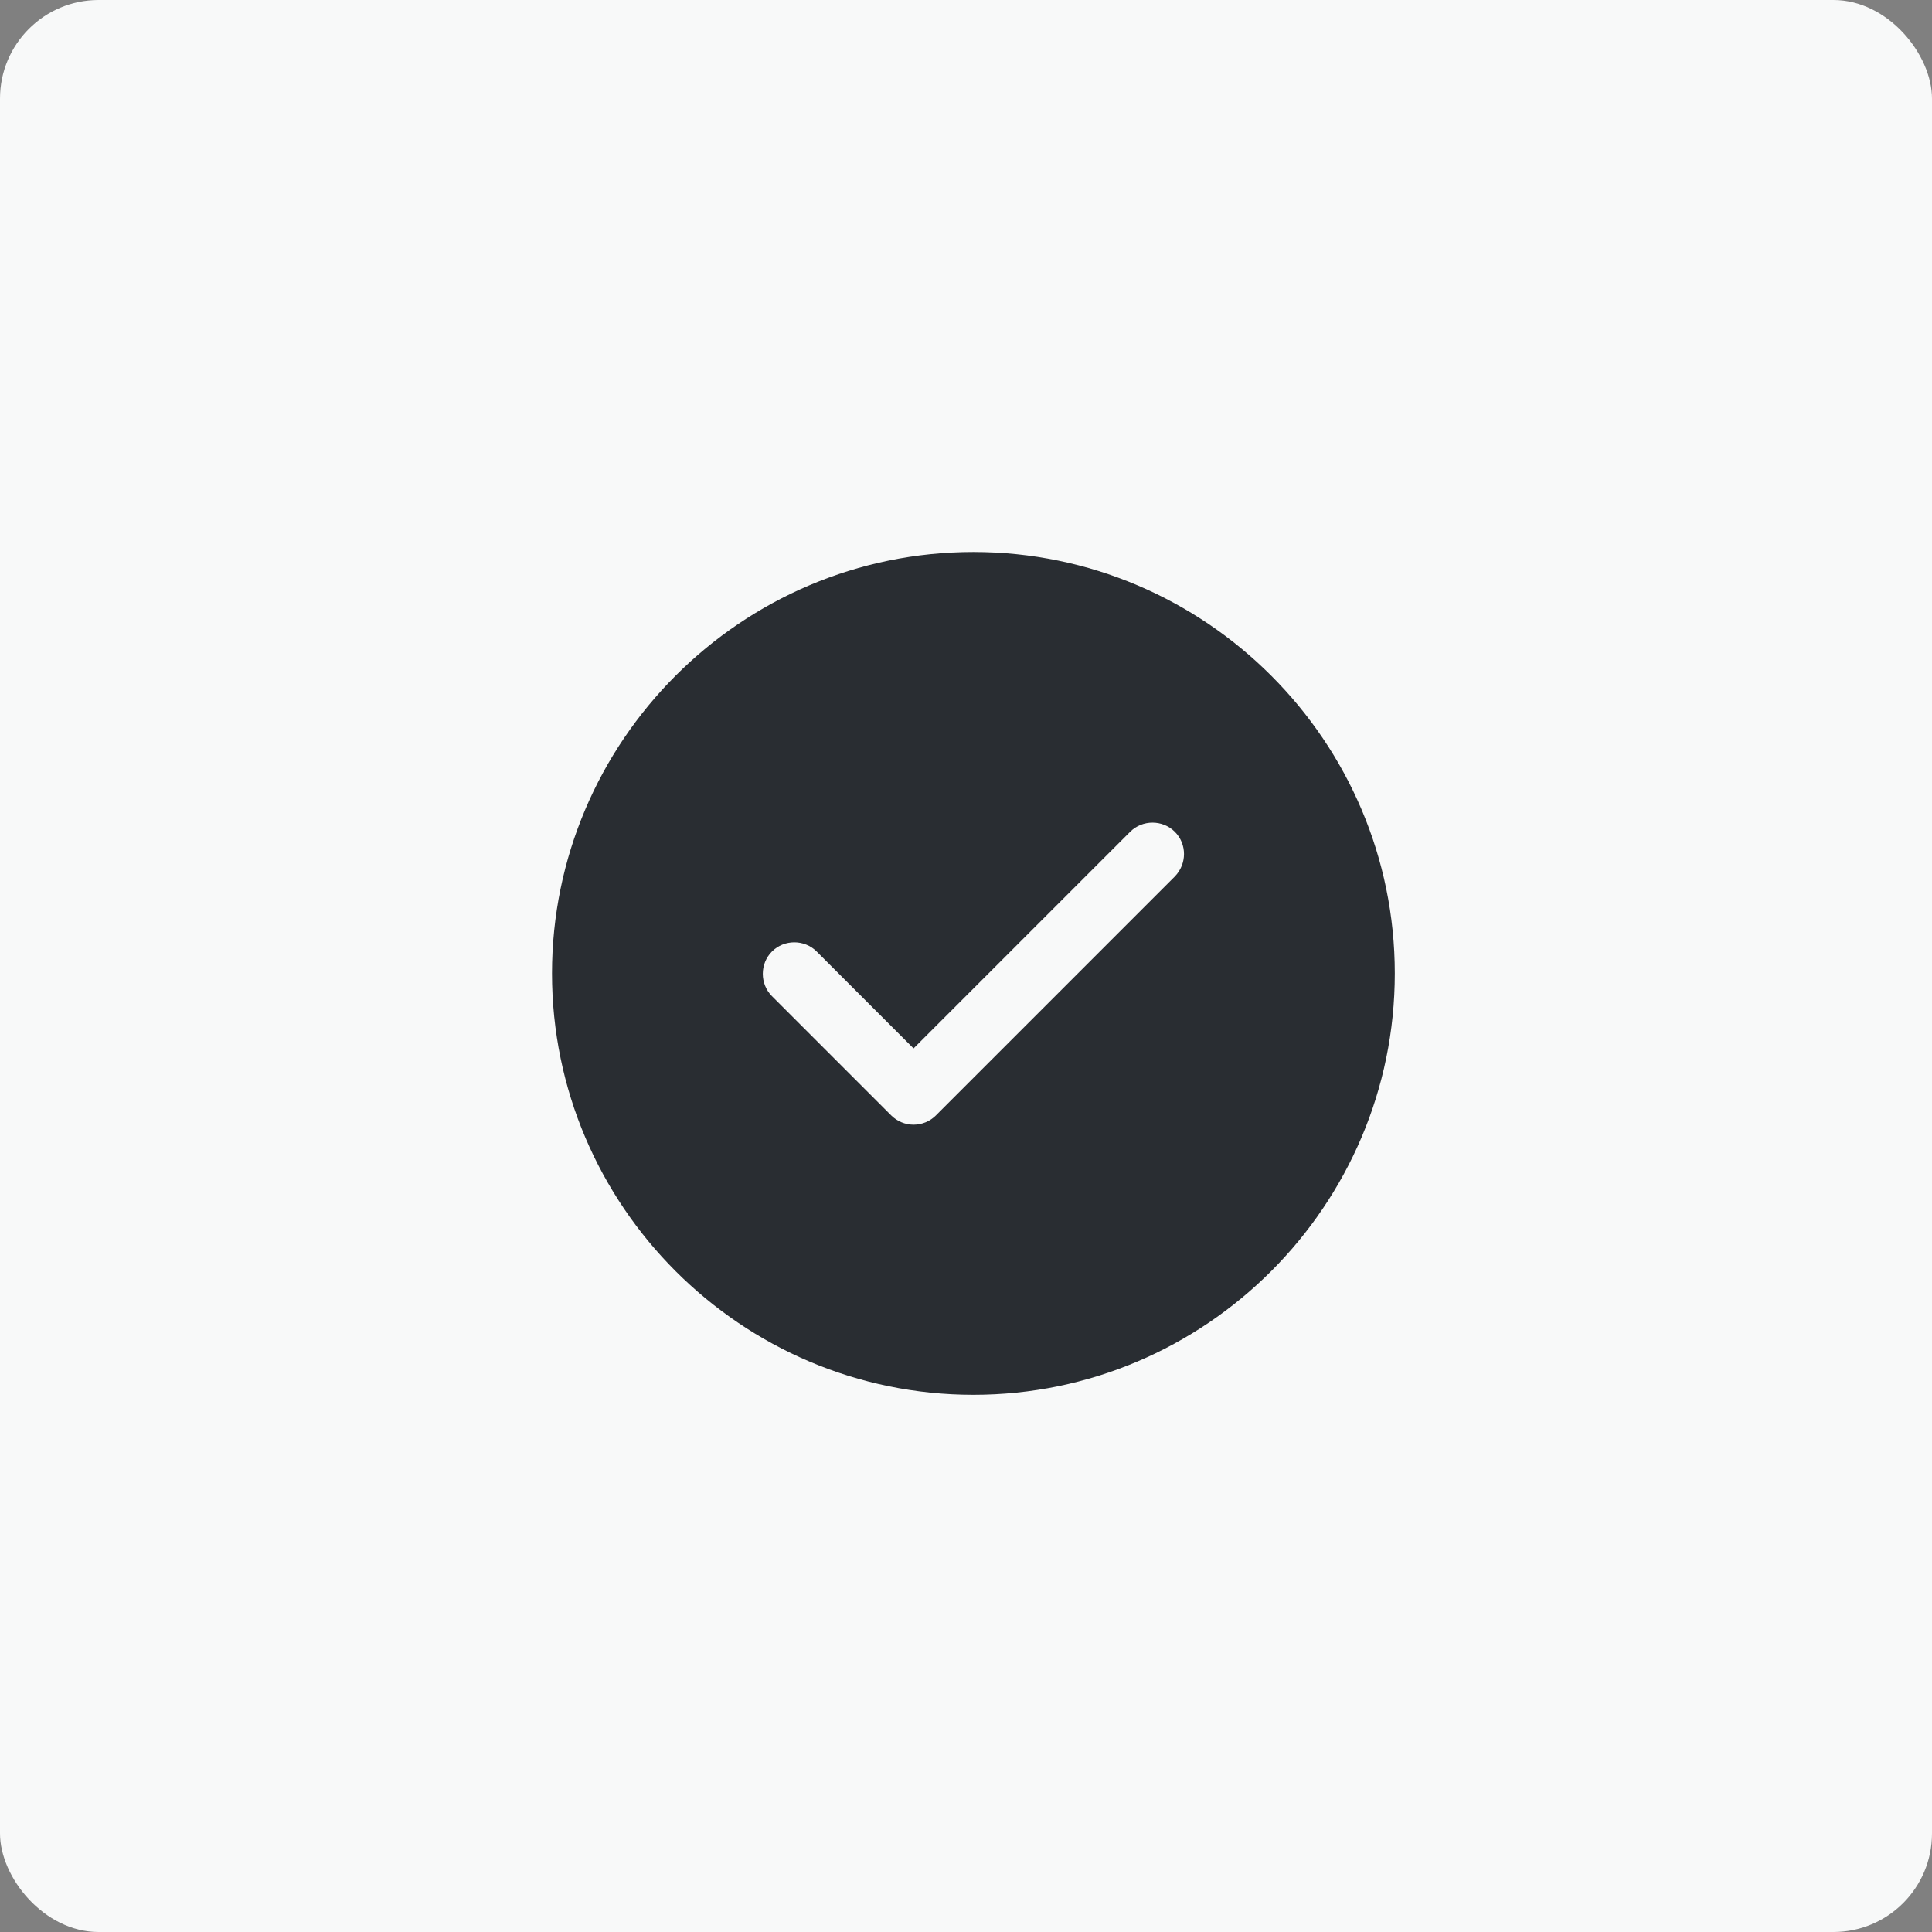 <svg width="98" height="98" viewBox="0 0 98 98" fill="none" xmlns="http://www.w3.org/2000/svg">
<rect x="0" y="0" width="98" height="98" fill="#808080" stroke="none"/>
<rect width="98" height="98" rx="5" fill="#F8F9F9"/>
<path d="M49.376 28C37.598 28 28 37.598 28 49.376C28 61.153 37.598 70.751 49.376 70.751C61.153 70.751 70.751 61.153 70.751 49.376C70.751 37.598 61.153 28 49.376 28ZM59.593 44.459L47.473 56.579C47.174 56.878 46.768 57.049 46.34 57.049C45.913 57.049 45.507 56.878 45.207 56.579L39.158 50.53C38.538 49.91 38.538 48.884 39.158 48.264C39.778 47.644 40.804 47.644 41.424 48.264L46.34 53.18L57.327 42.193C57.947 41.573 58.973 41.573 59.593 42.193C60.213 42.813 60.213 43.818 59.593 44.459Z" fill="#292D32"/>
</svg>
